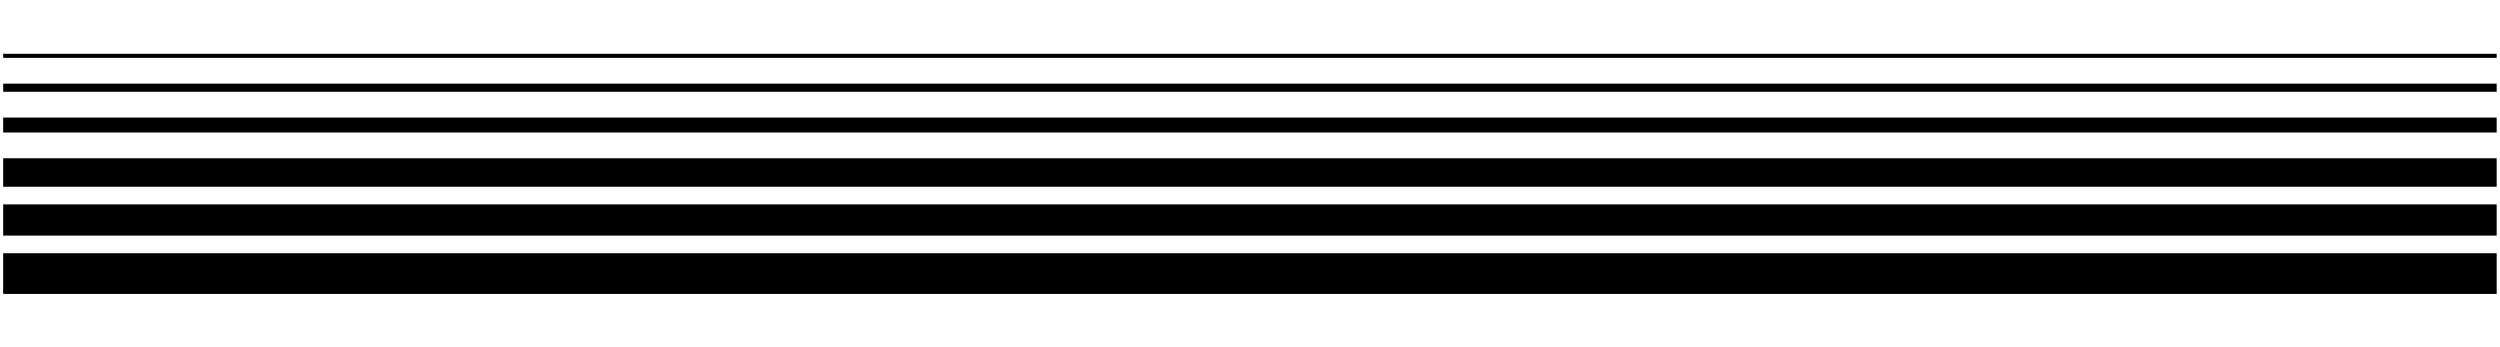 <?xml version="1.0" encoding="UTF-8"?>
<svg id="Layer_1" xmlns="http://www.w3.org/2000/svg" version="1.1" viewBox="0 0 2880 400">
  <!-- Generator: Adobe Illustrator 29.2.1, SVG Export Plug-In . SVG Version: 2.1.0 Build 116)  -->
  <rect x="3.64" y="291.72" width="2872.52" height="46.89"/>
  <rect x="3.64" y="235.45" width="2872.52" height="35.95"/>
  <rect x="3.64" y="182.32" width="2872.52" height="32.82"/>
  <rect x="3.64" y="135.43" width="2872.52" height="17.19"/>
  <rect x="3.64" y="96.36" width="2872.52" height="9.38"/>
  <rect x="3.64" y="61.98" width="2872.52" height="4.69"/>
</svg>